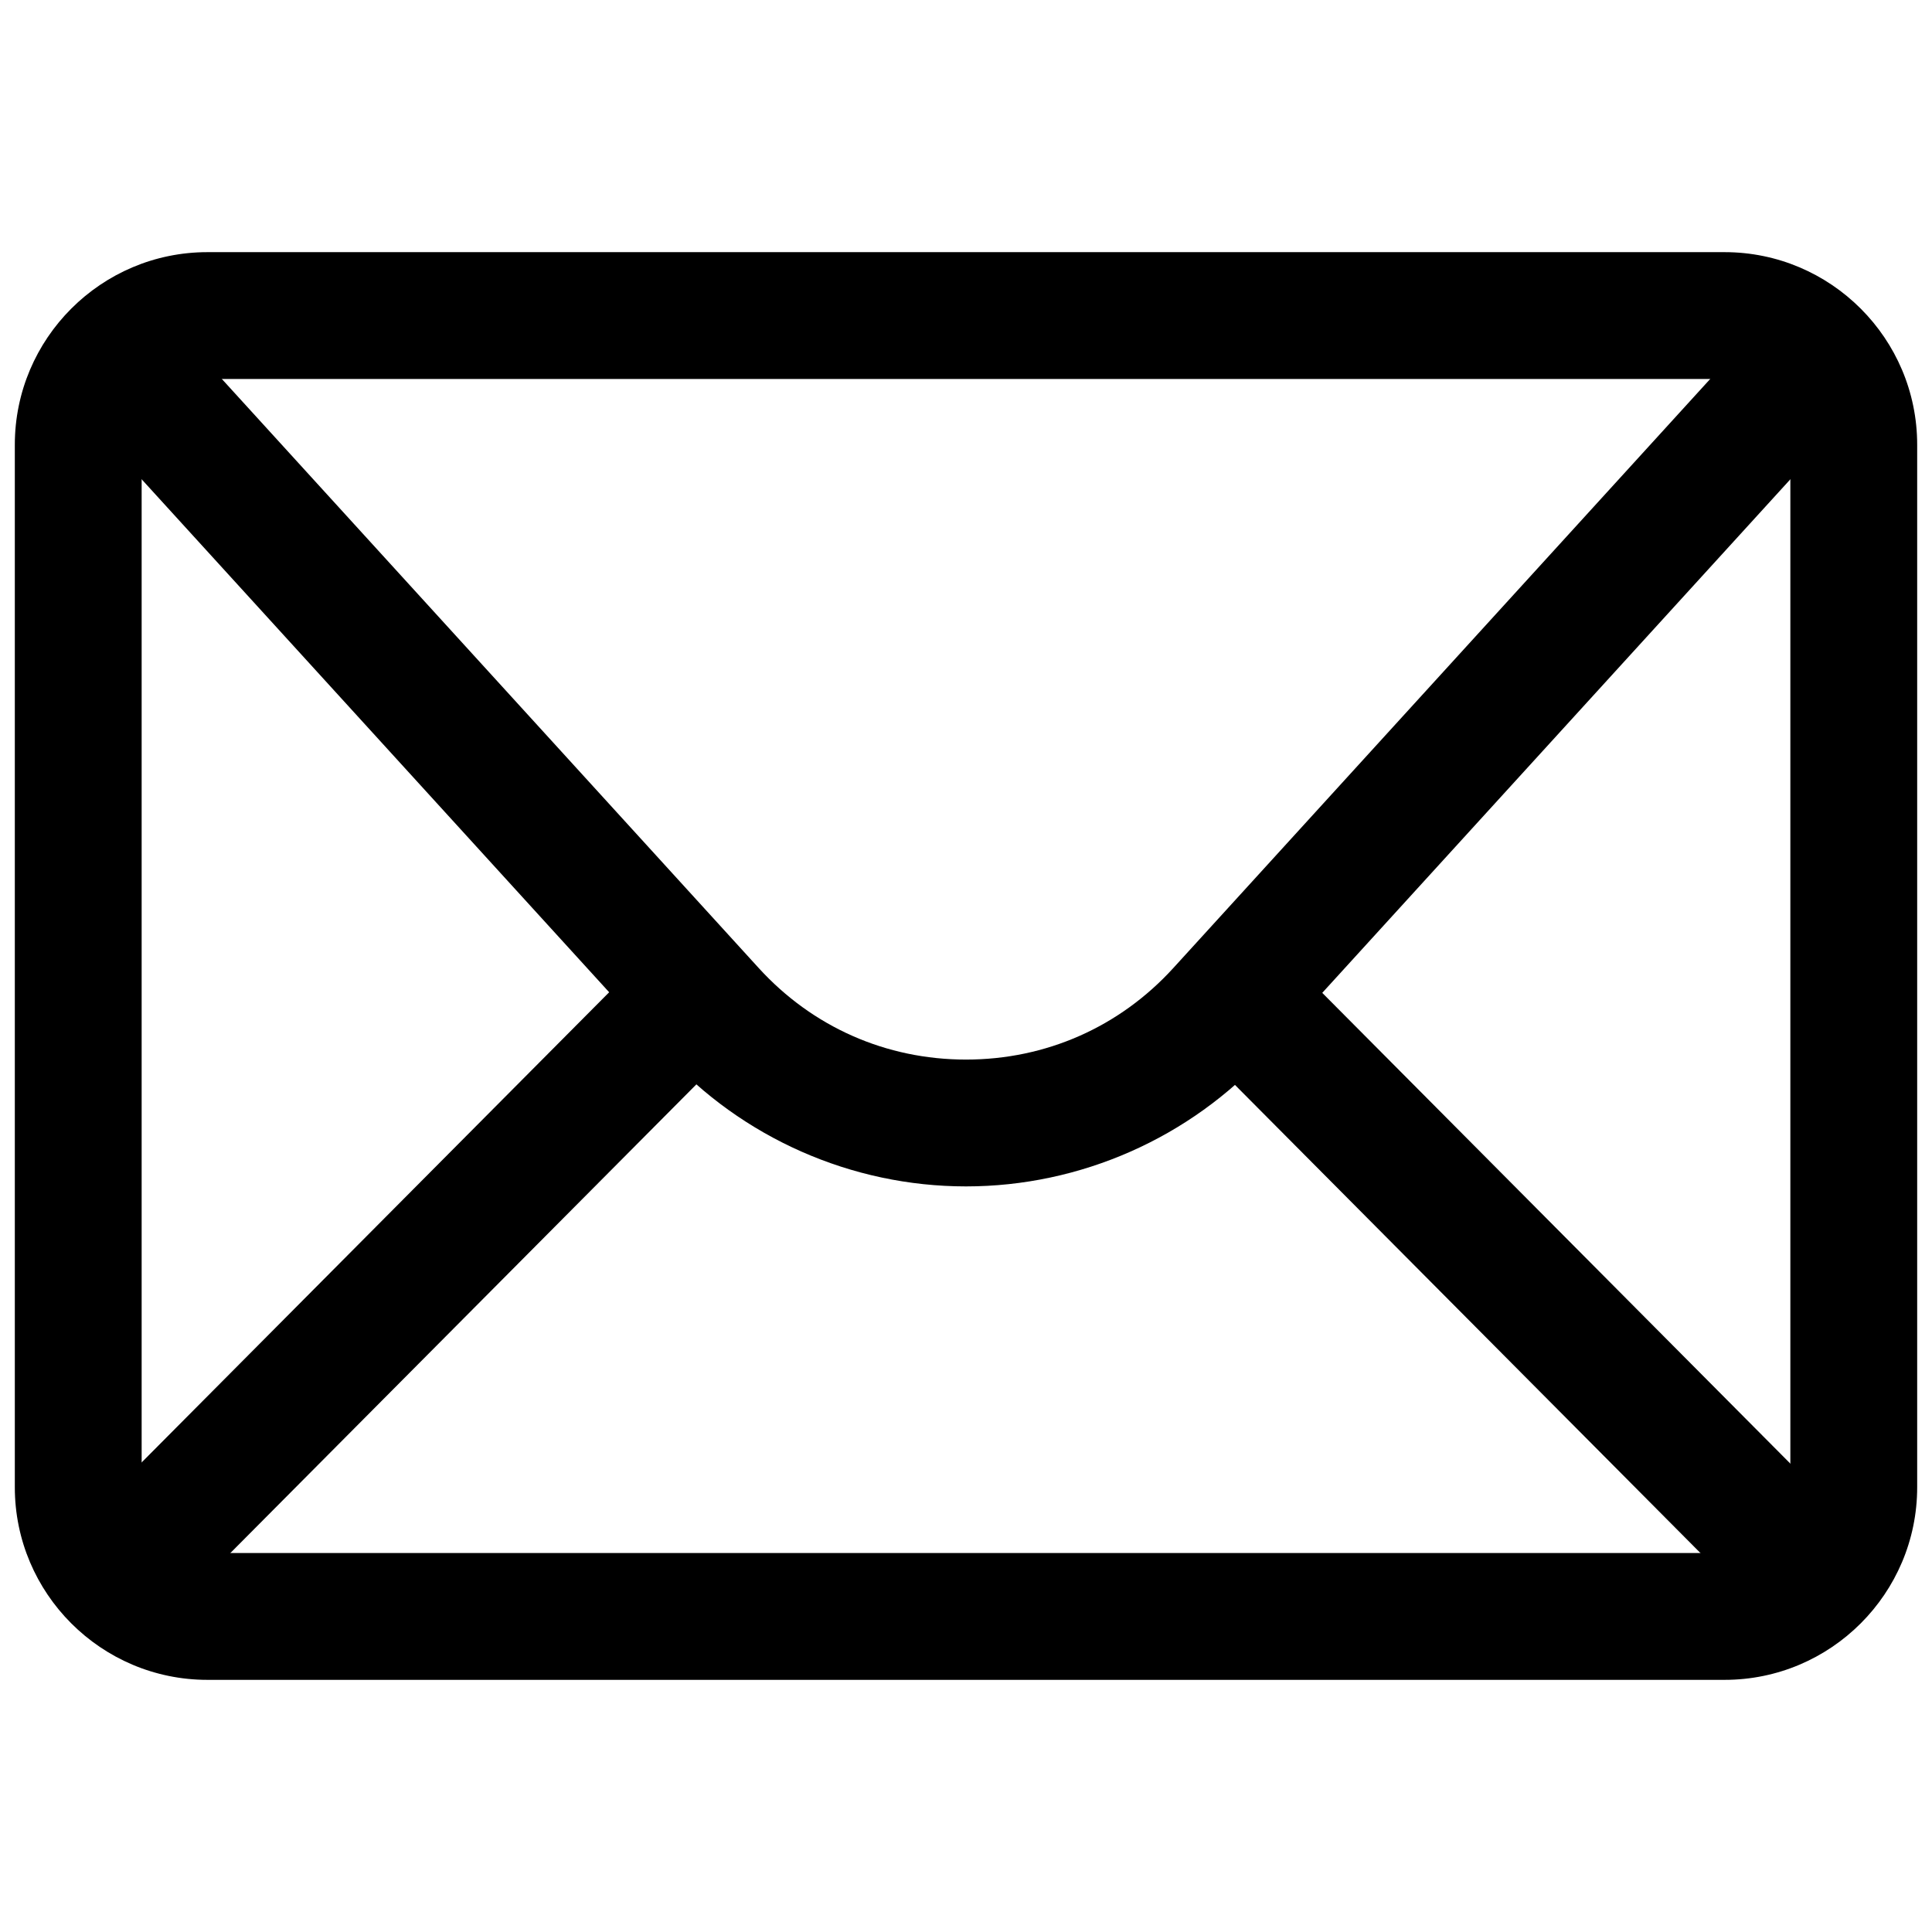 <svg xmlns="http://www.w3.org/2000/svg" xmlns:xlink="http://www.w3.org/1999/xlink" version="1.1" width="256" height="256" viewBox="0 0 256 256" xml:space="preserve">
<desc>Created with Fabric.js 1.7.22</desc>
<defs>
</defs>
<g transform="translate(128 128) scale(0.72 0.72)" style="">
	<g style="stroke: none; stroke-width: 0; stroke-dasharray: none; stroke-linecap: butt; stroke-linejoin: miter; stroke-miterlimit: 10; fill: none; fill-rule: nonzero; opacity: 1;" transform="translate(-175.05 -175.05) scale(3.89 3.89)" >
	<path d="M 80.89 78.772 H 9.11 c -5.023 0 -9.11 -4.087 -9.11 -9.11 V 20.338 c 0 -5.023 4.087 -9.11 9.11 -9.11 h 71.78 c 5.023 0 9.11 4.087 9.11 9.11 v 49.324 C 90 74.686 85.913 78.772 80.89 78.772 z M 9.11 17.228 c -1.715 0 -3.11 1.396 -3.11 3.11 v 49.324 c 0 1.715 1.395 3.11 3.11 3.11 h 71.78 c 1.715 0 3.11 -1.396 3.11 -3.11 V 20.338 c 0 -1.715 -1.396 -3.11 -3.11 -3.11 H 9.11 z" style="stroke: none; stroke-width: 1; stroke-dasharray: none; stroke-linecap: butt; stroke-linejoin: miter; stroke-miterlimit: 10; fill: rgb(0,0,0); fill-rule: nonzero; opacity: 1;" transform=" matrix(1 0 0 1 0 0) " stroke-linecap="round" />
	<path d="M 45 55.427 c -5.408 0 -10.599 -2.292 -14.242 -6.288 L 2.493 18.125 l 4.435 -4.042 l 28.265 31.013 c 2.545 2.792 6.028 4.331 9.807 4.331 c 3.779 0 7.262 -1.538 9.808 -4.331 l 28.266 -31.013 l 4.434 4.042 L 59.241 49.138 C 55.599 53.135 50.408 55.427 45 55.427 z" style="stroke: none; stroke-width: 1; stroke-dasharray: none; stroke-linecap: butt; stroke-linejoin: miter; stroke-miterlimit: 10; fill: rgb(0,0,0); fill-rule: nonzero; opacity: 1;" transform=" matrix(1 0 0 1 0 0) " stroke-linecap="round" />
	<rect x="-0.96" y="57.16" rx="0" ry="0" width="38.98" height="6" style="stroke: none; stroke-width: 1; stroke-dasharray: none; stroke-linecap: butt; stroke-linejoin: miter; stroke-miterlimit: 10; fill: rgb(0,0,0); fill-rule: nonzero; opacity: 1;" transform=" matrix(0.705 -0.709 0.709 0.705 -37.188 30.864) "/>
	<rect x="68.47" y="40.67" rx="0" ry="0" width="6" height="38.98" style="stroke: none; stroke-width: 1; stroke-dasharray: none; stroke-linecap: butt; stroke-linejoin: miter; stroke-miterlimit: 10; fill: rgb(0,0,0); fill-rule: nonzero; opacity: 1;" transform=" matrix(0.709 -0.705 0.705 0.709 -21.628 67.915) "/>
</g>
</g>
</svg>
